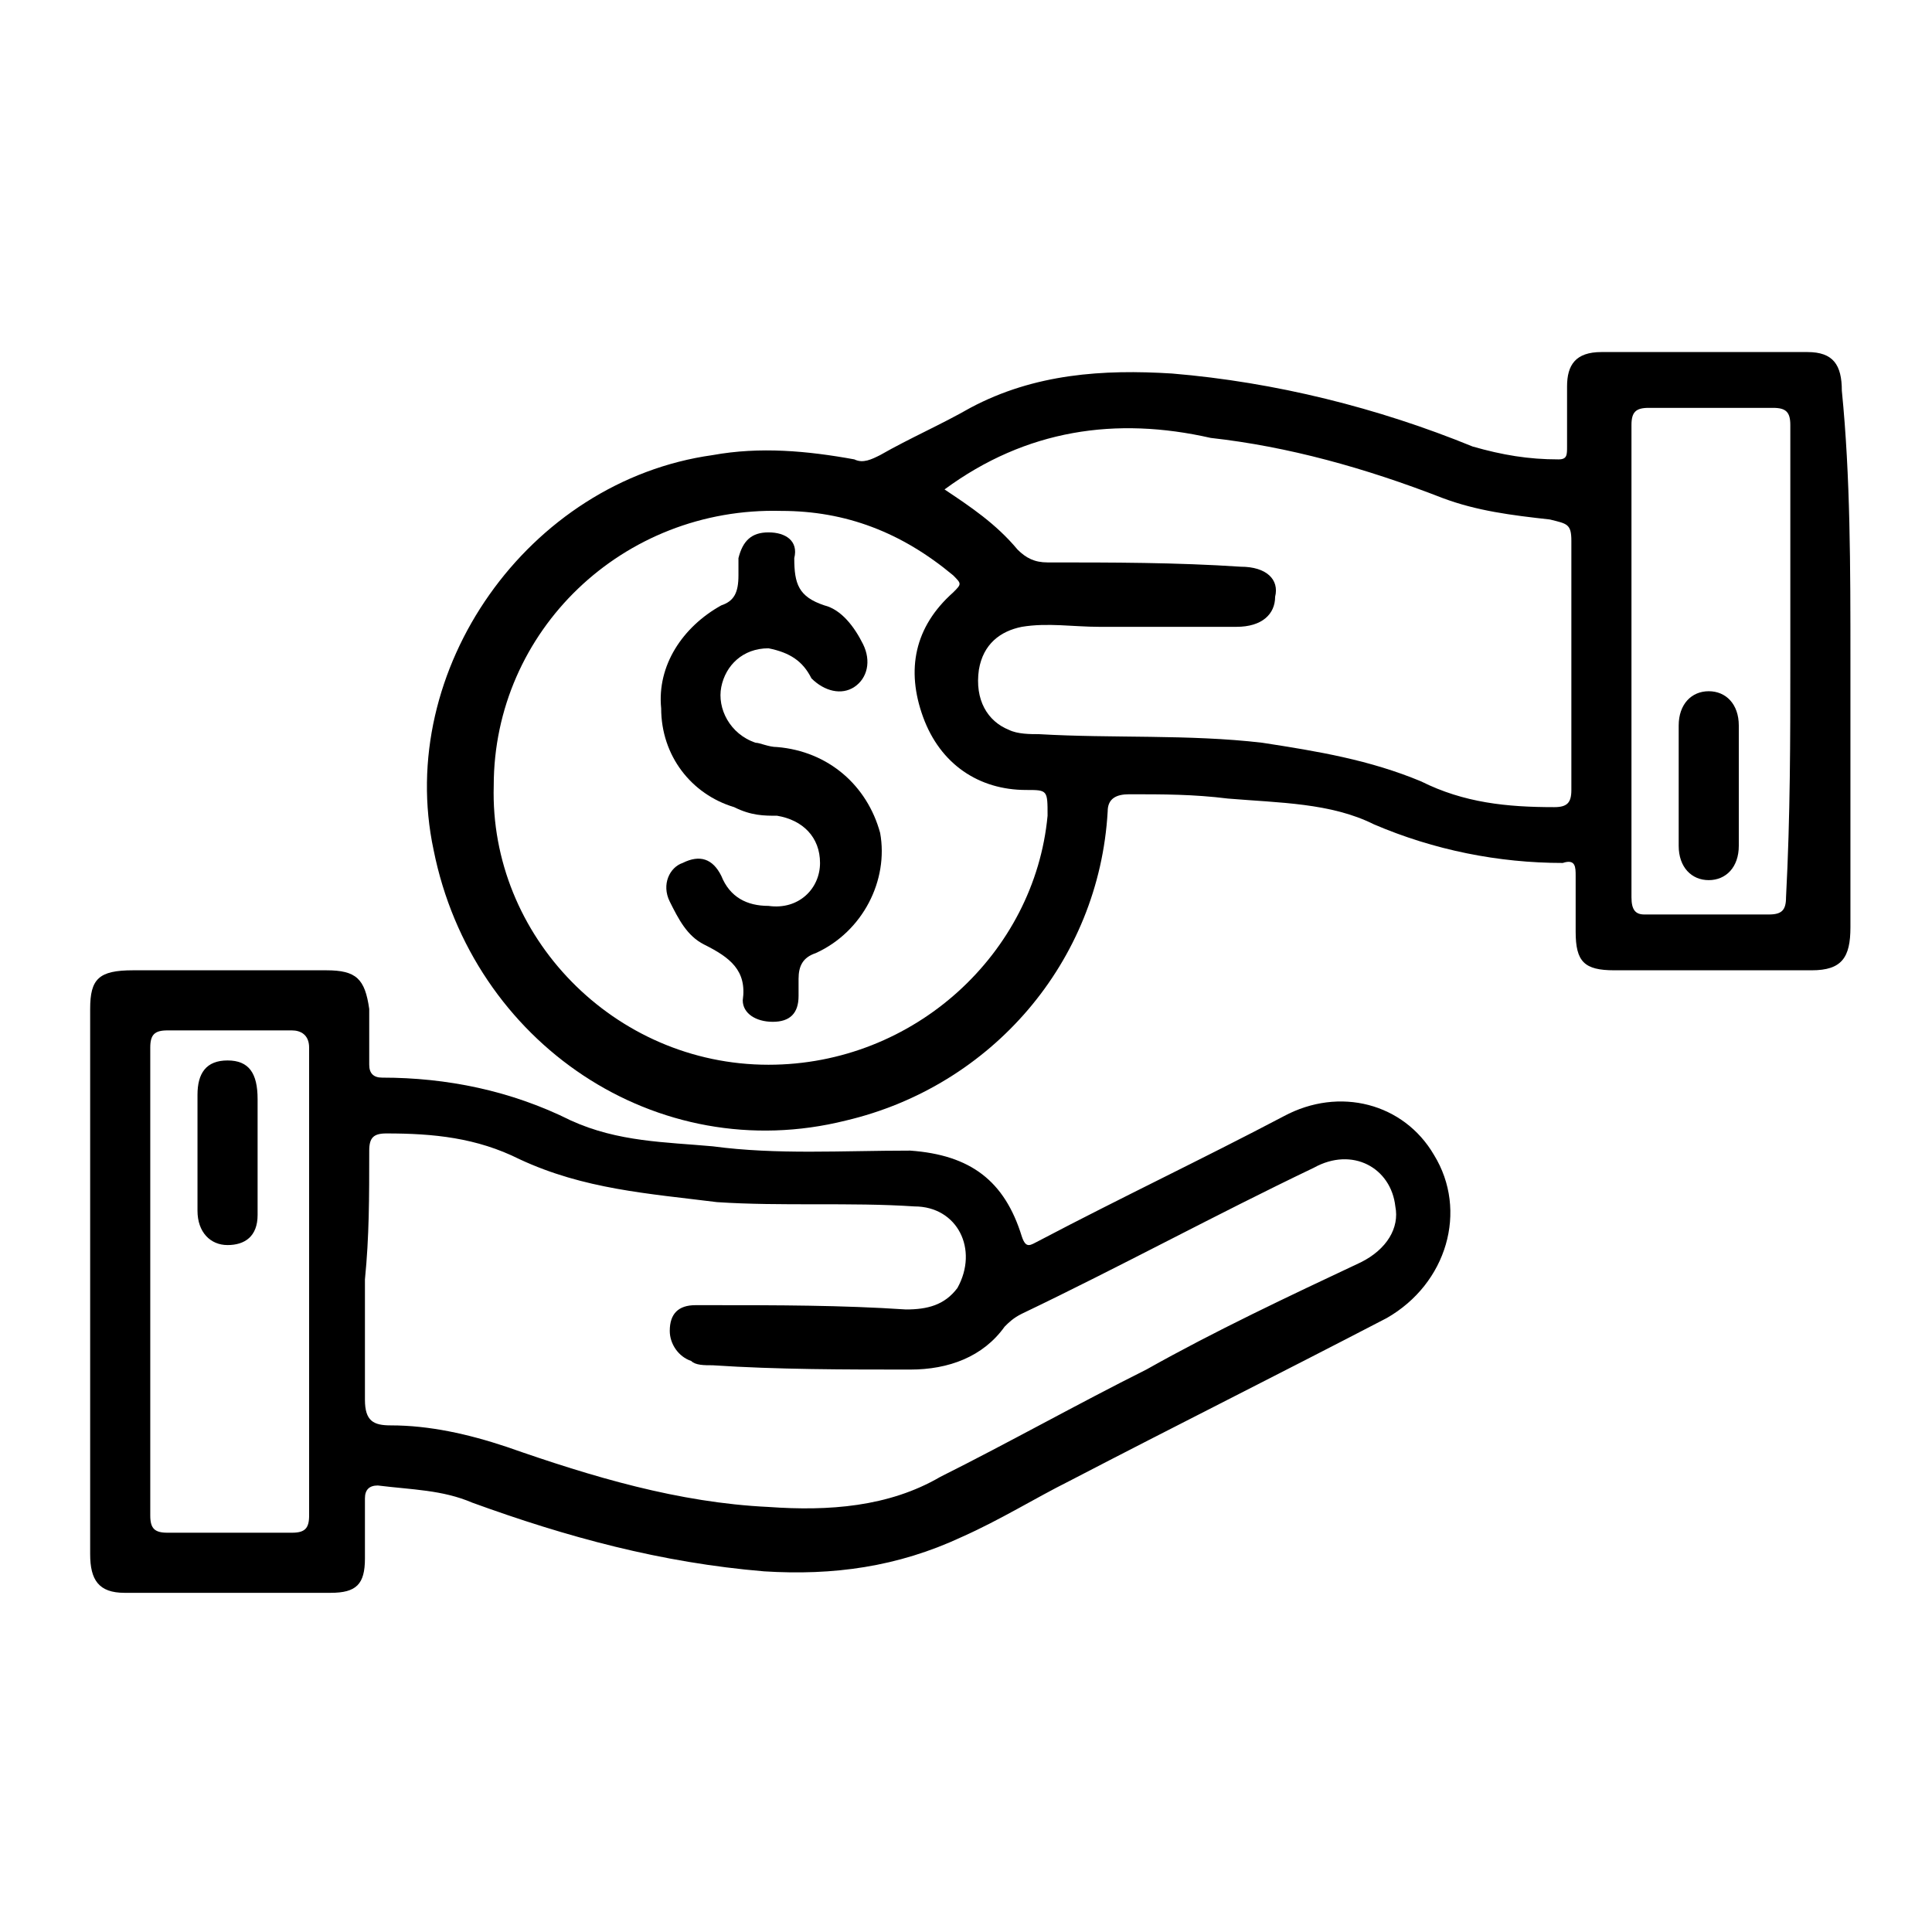 <svg xmlns="http://www.w3.org/2000/svg" xmlns:xlink="http://www.w3.org/1999/xlink" id="Layer_1" x="0px" y="0px" viewBox="0 0 45 45" style="enable-background:new 0 0 45 45;" xml:space="preserve"> <path d="M43.1,15.4c0,2.1,0,4.2,0,6.2c0,0.7-0.2,1-0.9,1c-1.5,0-3,0-4.6,0c-0.7,0-0.9-0.2-0.9-0.9c0-0.4,0-0.9,0-1.3 c0-0.2,0-0.4-0.3-0.3c-1.5,0-3-0.3-4.4-0.9c-1-0.5-2.2-0.5-3.4-0.6c-0.8-0.1-1.5-0.1-2.3-0.1c-0.3,0-0.5,0.1-0.5,0.4 c-0.2,3.5-2.7,6.4-6.1,7.2c-4.4,1.1-8.7-1.8-9.6-6.3c-0.9-4.2,2.2-8.6,6.5-9.2c1.1-0.2,2.2-0.1,3.3,0.1c0.2,0.1,0.4,0,0.6-0.1 c0.7-0.4,1.4-0.7,2.1-1.1c1.5-0.8,3.1-0.9,4.7-0.8c2.4,0.2,4.8,0.8,7,1.7c0.7,0.2,1.3,0.3,2,0.3c0.2,0,0.2-0.1,0.2-0.3 c0-0.5,0-0.9,0-1.4c0-0.5,0.2-0.8,0.8-0.8c1.6,0,3.2,0,4.8,0c0.6,0,0.8,0.3,0.8,0.9C43.1,11.1,43.1,13.2,43.1,15.4L43.1,15.4z M17.9,24.8c3.4,0,6.2-2.6,6.5-5.8c0-0.6,0-0.6-0.5-0.6c-1.1,0-2-0.6-2.4-1.7s-0.2-2.1,0.7-2.9c0.2-0.2,0.2-0.2,0-0.4 c-1.2-1-2.5-1.5-4-1.5c-3.7-0.1-6.7,2.8-6.7,6.4C11.4,21.8,14.3,24.8,17.9,24.8L17.9,24.8z M22,11.4c0.6,0.4,1.2,0.8,1.7,1.4 c0.2,0.2,0.4,0.3,0.7,0.3c1.5,0,3,0,4.5,0.1c0.6,0,0.9,0.3,0.8,0.7c0,0.4-0.3,0.7-0.9,0.7c-1.1,0-2.1,0-3.2,0c-0.6,0-1.2-0.1-1.8,0 c-0.5,0.1-0.9,0.4-1,1c-0.1,0.7,0.2,1.2,0.7,1.4c0.2,0.1,0.5,0.1,0.7,0.1c1.7,0.1,3.5,0,5.2,0.2c1.3,0.2,2.5,0.4,3.7,0.9 c1,0.5,2,0.6,3.1,0.6c0.3,0,0.4-0.1,0.4-0.4c0-1.9,0-3.9,0-5.8c0-0.4-0.1-0.4-0.5-0.5c-0.9-0.1-1.7-0.2-2.5-0.5 c-1.8-0.7-3.6-1.2-5.4-1.4C26,9.7,23.9,10,22,11.4z M41.7,15.4c0-1.8,0-3.7,0-5.5c0-0.3-0.1-0.4-0.4-0.4c-1,0-1.9,0-2.9,0 c-0.3,0-0.4,0.1-0.4,0.4c0,0.6,0,1.1,0,1.7c0,3.1,0,6.2,0,9.3c0,0.3,0.1,0.4,0.3,0.4c1,0,1.9,0,2.9,0c0.3,0,0.4-0.1,0.4-0.4 C41.7,19,41.7,17.2,41.7,15.4L41.7,15.4z"></path> <path d="M2.1,29.8c0-2.1,0-4.2,0-6.3c0-0.7,0.2-0.9,1-0.9c1.5,0,3,0,4.5,0c0.7,0,0.9,0.2,1,0.9c0,0.4,0,0.9,0,1.3 c0,0.2,0.1,0.3,0.3,0.3c1.5,0,3,0.3,4.4,1c1.1,0.5,2.2,0.5,3.3,0.6c1.5,0.2,3,0.1,4.6,0.1c1.4,0.1,2.2,0.7,2.6,2 c0.1,0.3,0.2,0.2,0.4,0.1c1.9-1,3.8-1.9,5.7-2.9c1.3-0.7,2.8-0.3,3.5,0.9c0.8,1.3,0.3,3-1.1,3.8c-2.5,1.3-4.9,2.5-7.4,3.8 c-0.8,0.4-1.6,0.9-2.5,1.3c-1.5,0.7-3,0.9-4.6,0.8c-2.4-0.2-4.6-0.8-6.8-1.6c-0.7-0.3-1.4-0.3-2.2-0.4c-0.2,0-0.3,0.1-0.3,0.3 c0,0.5,0,0.9,0,1.4c0,0.6-0.2,0.8-0.8,0.8c-1.6,0-3.2,0-4.8,0c-0.6,0-0.8-0.3-0.8-0.9C2.1,34.1,2.1,32,2.1,29.8L2.1,29.8z M8.5,29.8 c0,0.9,0,1.9,0,2.8c0,0.5,0.2,0.6,0.6,0.6c0.9,0,1.8,0.2,2.7,0.5c2,0.7,4,1.3,6.1,1.4c1.4,0.1,2.8,0,4-0.7c1.6-0.8,3.2-1.7,4.8-2.5 c1.6-0.9,3.3-1.7,5-2.5c0.6-0.3,0.9-0.8,0.8-1.3c-0.1-0.9-1-1.4-1.9-0.9c-2.3,1.1-4.5,2.3-6.8,3.4c-0.2,0.1-0.3,0.2-0.4,0.3 c-0.5,0.7-1.3,1-2.2,1c-1.5,0-3.1,0-4.6-0.1c-0.2,0-0.4,0-0.5-0.1c-0.3-0.1-0.5-0.4-0.5-0.7c0-0.4,0.2-0.6,0.6-0.6 c0.1,0,0.3,0,0.4,0c1.5,0,3,0,4.5,0.1c0.5,0,0.9-0.1,1.2-0.5c0.5-0.9,0-1.9-1-1.9c-1.5-0.1-3.1,0-4.6-0.1c-1.6-0.2-3.1-0.3-4.6-1 c-1-0.5-2-0.6-3.1-0.6c-0.3,0-0.4,0.1-0.4,0.4C8.6,27.9,8.6,28.8,8.5,29.8L8.5,29.8z M3.5,29.8c0,1.8,0,3.6,0,5.5 c0,0.3,0.1,0.4,0.4,0.4c1,0,1.9,0,2.9,0c0.3,0,0.4-0.1,0.4-0.4c0-0.6,0-1.1,0-1.7c0-3.1,0-6.1,0-9.2C7.2,24.1,7,24,6.8,24 c-0.9,0-1.9,0-2.9,0c-0.3,0-0.4,0.1-0.4,0.4C3.5,26.2,3.5,28,3.5,29.8L3.5,29.8z"></path> <path d="M19.1,20.1c0-0.6-0.4-1-1-1.1c-0.3,0-0.6,0-1-0.2c-1-0.3-1.7-1.2-1.7-2.3c-0.1-1,0.5-1.9,1.4-2.4c0.3-0.1,0.4-0.3,0.4-0.7 c0-0.1,0-0.3,0-0.4c0.1-0.4,0.3-0.6,0.7-0.6c0.4,0,0.7,0.2,0.6,0.6c0,0.6,0.1,0.9,0.7,1.1c0.4,0.1,0.7,0.5,0.9,0.9 c0.2,0.4,0.1,0.8-0.2,1c-0.3,0.2-0.7,0.1-1-0.2c-0.2-0.4-0.5-0.6-1-0.7c-0.6,0-1,0.4-1.1,0.9c-0.1,0.5,0.2,1.1,0.8,1.3 c0.1,0,0.3,0.1,0.5,0.1c1.2,0.1,2.1,0.9,2.4,2c0.2,1.1-0.4,2.3-1.5,2.8c-0.3,0.1-0.4,0.3-0.4,0.6c0,0.1,0,0.2,0,0.4 c0,0.4-0.2,0.6-0.6,0.6c-0.4,0-0.7-0.2-0.7-0.5c0.1-0.7-0.3-1-0.9-1.3c-0.4-0.2-0.6-0.6-0.8-1c-0.2-0.4,0-0.8,0.3-0.9 c0.4-0.2,0.7-0.1,0.9,0.3c0.2,0.5,0.6,0.7,1.1,0.7C18.6,21.2,19.1,20.7,19.1,20.1L19.1,20.1z"></path> <path d="M40.5,18.3c0,0.5,0,0.9,0,1.4c0,0.5-0.3,0.8-0.7,0.8c-0.4,0-0.7-0.3-0.7-0.8c0-0.9,0-1.9,0-2.8c0-0.5,0.3-0.8,0.7-0.8 c0.4,0,0.7,0.3,0.7,0.8S40.5,17.9,40.5,18.3L40.5,18.3z"></path> <path d="M6,26.9c0,0.5,0,0.9,0,1.4C6,28.8,5.7,29,5.3,29c-0.4,0-0.7-0.3-0.7-0.8c0-0.9,0-1.8,0-2.7c0-0.5,0.2-0.8,0.7-0.8 C5.8,24.7,6,25,6,25.6C6,26,6,26.4,6,26.9z"></path> </svg>